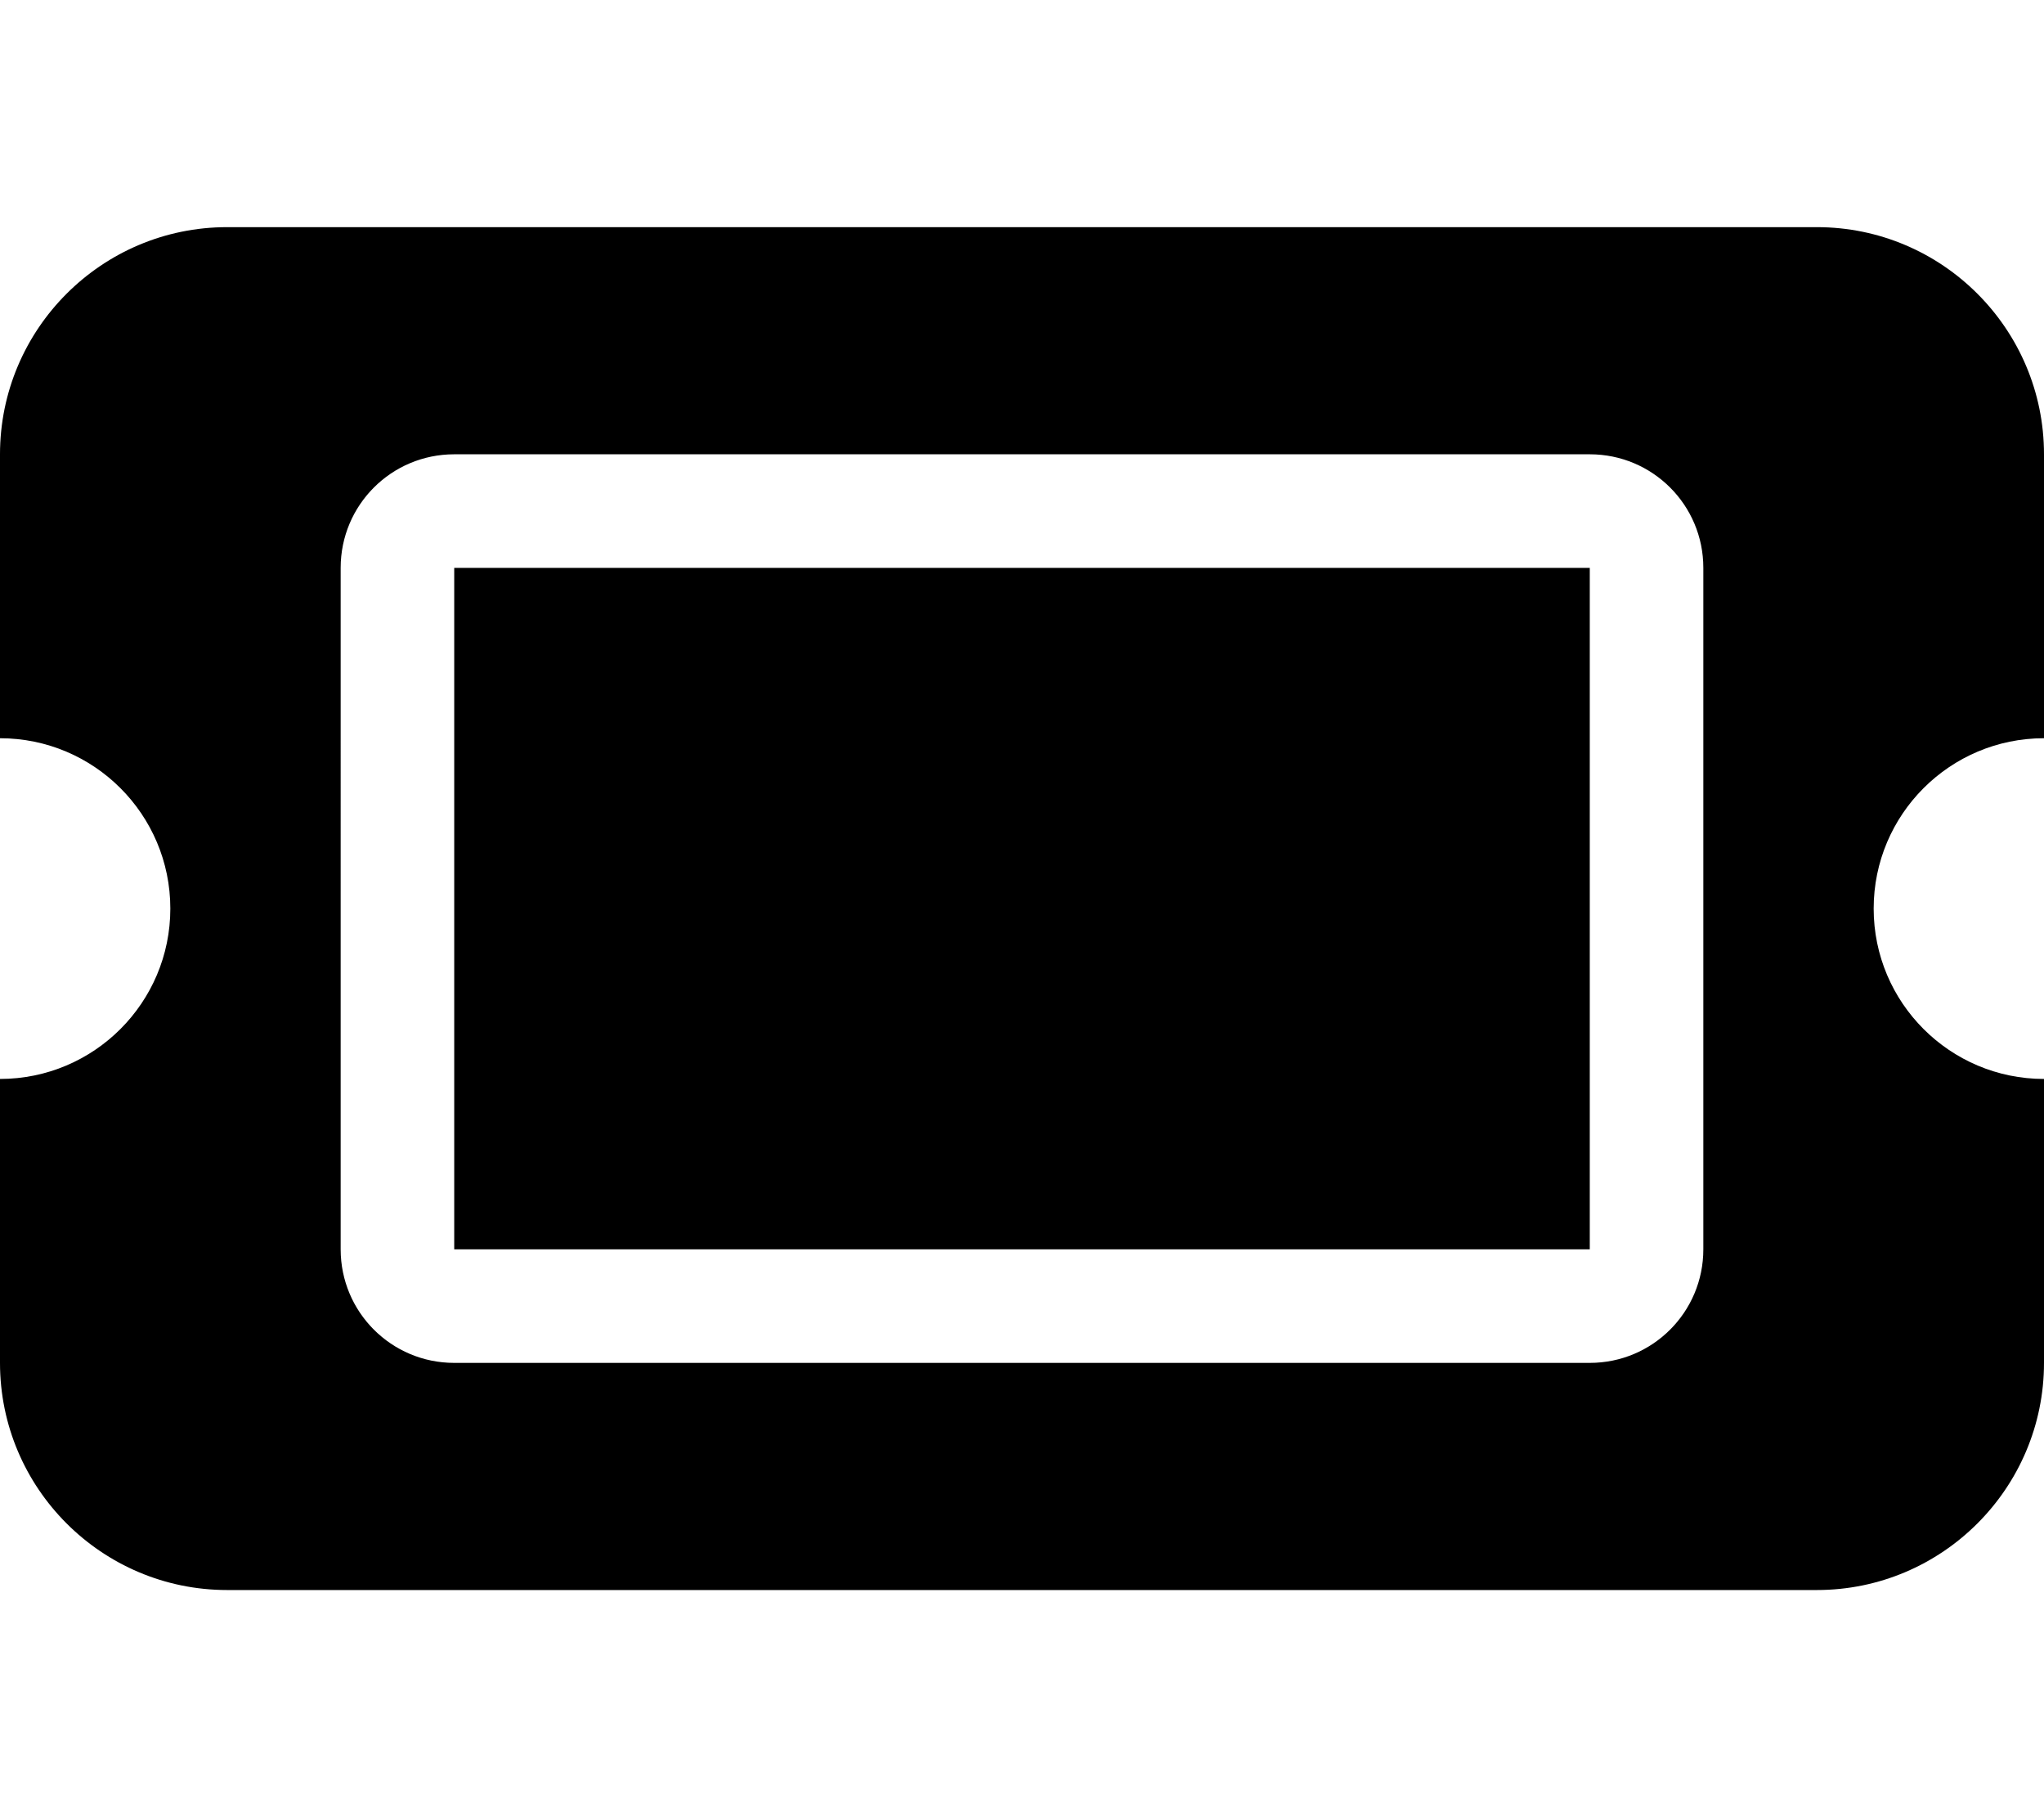 <svg fill="currentColor" aria-hidden="true" data-icon="ticket" data-prefix="fas" viewBox="0 0 576 512"><path fill="currentColor" d="M64 64C28.7 64 0 92.7 0 128v80c26.5 0 48 21.5 48 48s-21.5 48-48 48v80c0 35.3 28.7 64 64 64h448c35.3 0 64-28.7 64-64v-80c-26.5 0-48-21.5-48-48s21.5-48 48-48v-80c0-35.3-28.7-64-64-64H64zm64 96v192h320V160H128zm-32 0c0-17.7 14.3-32 32-32h320c17.7 0 32 14.3 32 32v192c0 17.7-14.3 32-32 32H128c-17.7 0-32-14.3-32-32V160z"/></svg>